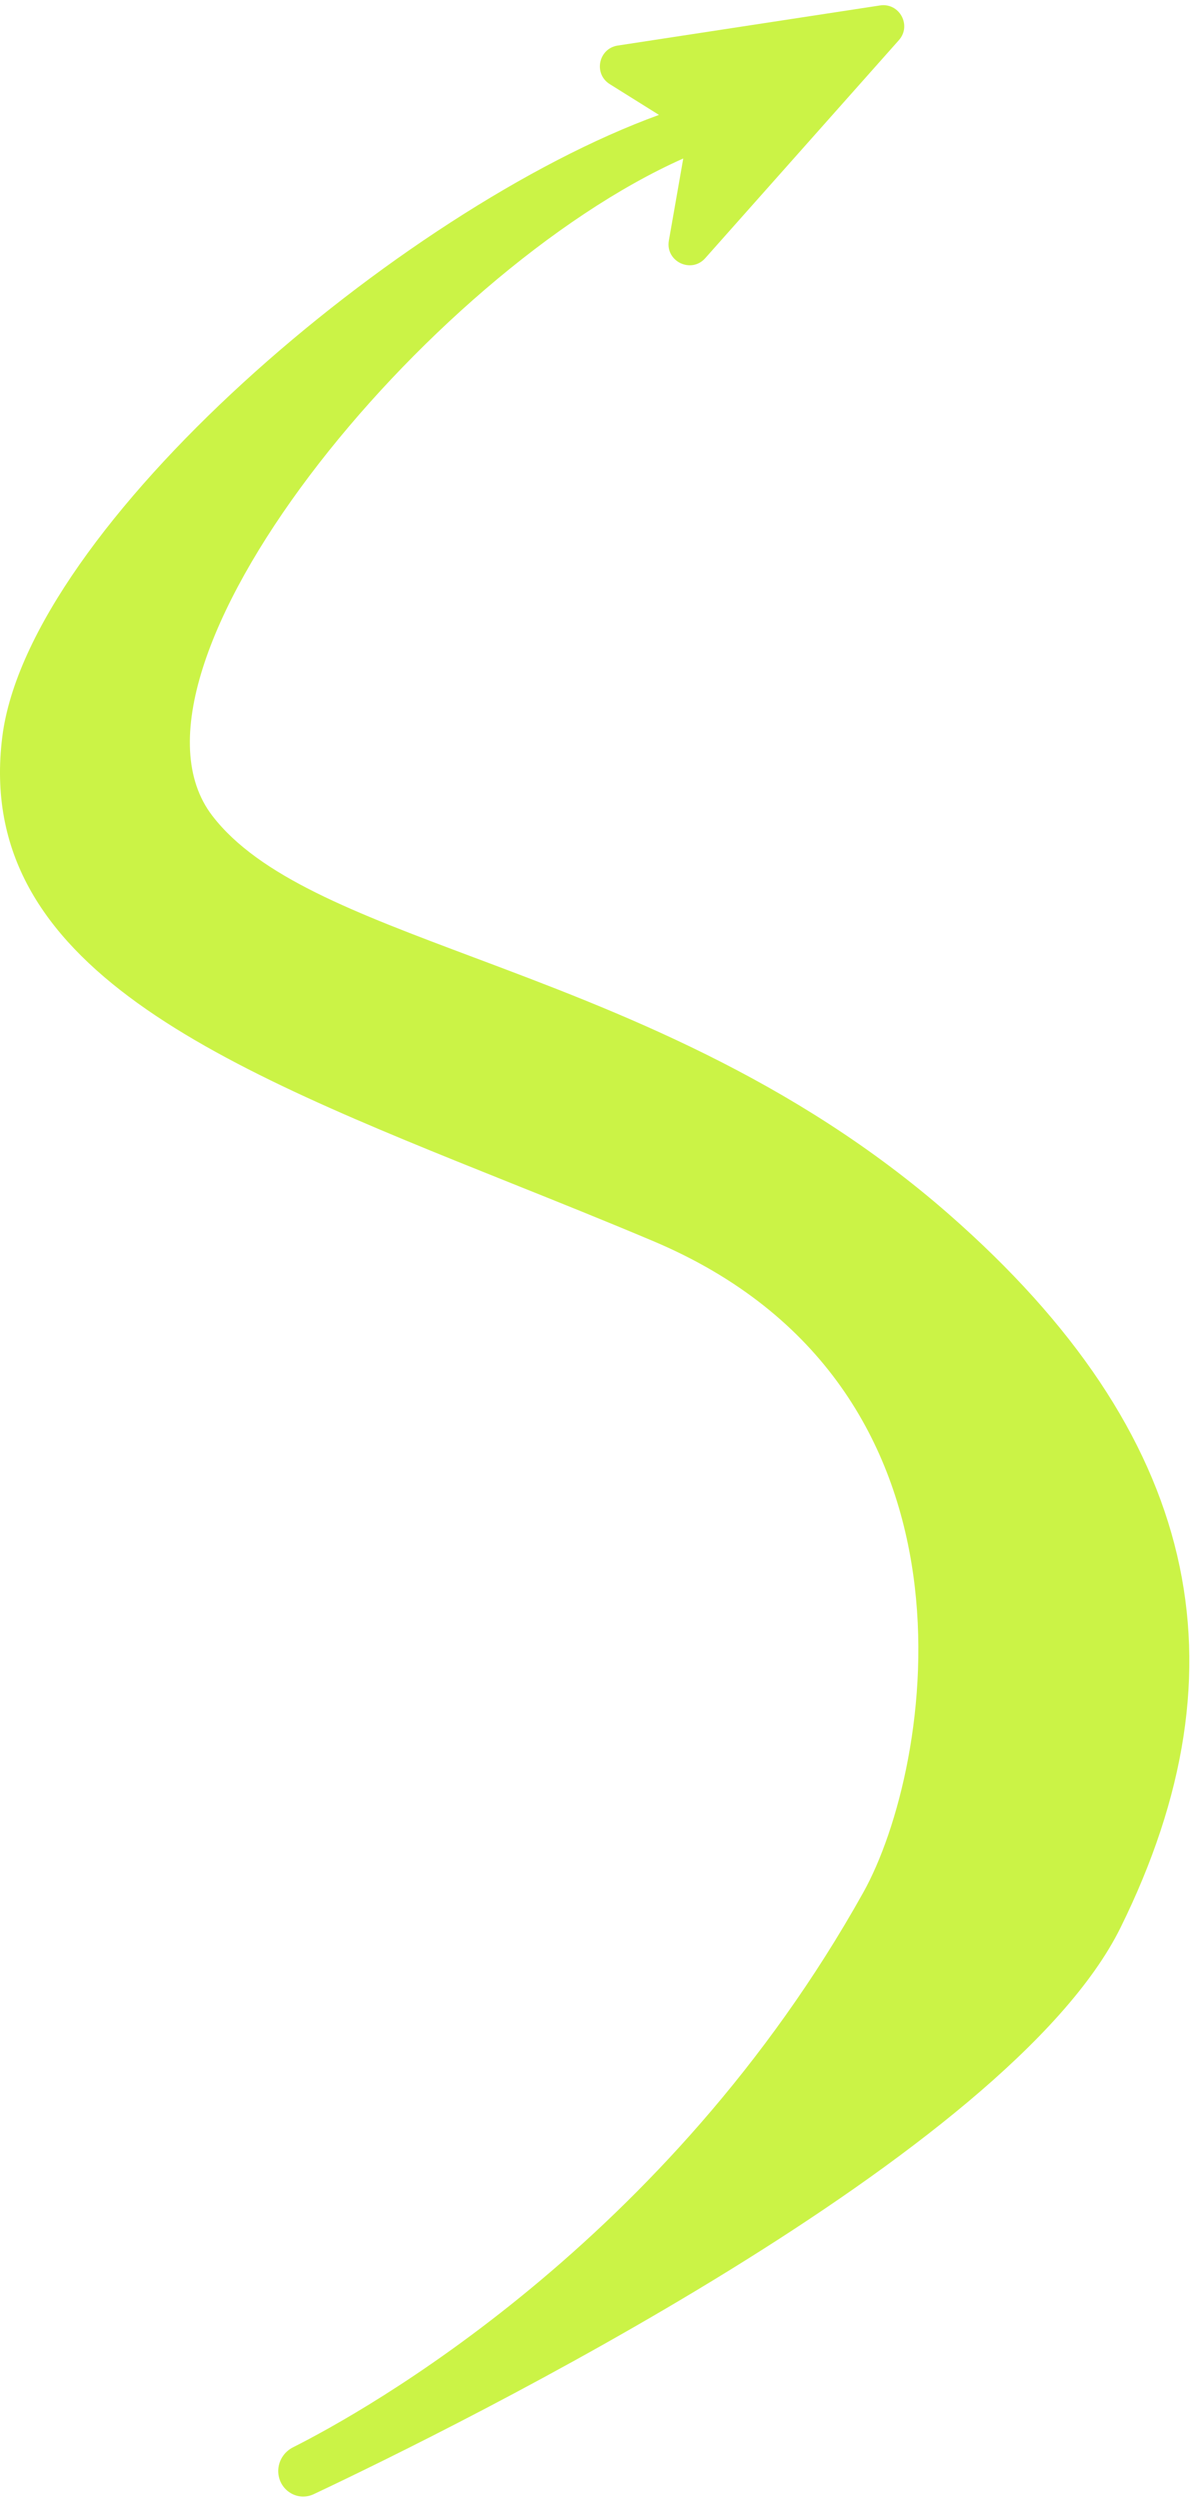 <?xml version="1.0" encoding="UTF-8"?> <svg xmlns="http://www.w3.org/2000/svg" width="114" height="238" viewBox="0 0 114 238" fill="none"><path fill-rule="evenodd" clip-rule="evenodd" d="M62.76 10.939L58.073 8.009C56.5 7.026 56.997 4.617 58.831 4.336L83.811 0.518C85.662 0.235 86.852 2.423 85.608 3.823L67.167 24.576C65.829 26.082 63.354 24.887 63.702 22.902L65.073 15.086C40.514 26.012 9.643 63.871 20.217 77.651C24.681 83.468 33.854 86.91 45.076 91.121C58.755 96.254 75.478 102.53 90.428 115.64C114.217 136.5 119.023 158.588 106.717 183.5C96.067 205.059 43.772 230.87 29.889 237.427C28.289 238.182 26.5 236.998 26.5 235.229C26.5 234.269 27.05 233.401 27.908 232.97C34.589 229.607 63.546 213.591 82.219 180.151C88.844 168.286 94.934 131.958 62.219 118.151C57.675 116.233 53.135 114.414 48.695 112.635C21.17 101.605 -2.527 92.109 0.217 70.151C2.709 50.211 38.063 19.912 62.76 10.939Z" fill="#CBF346"></path></svg> 